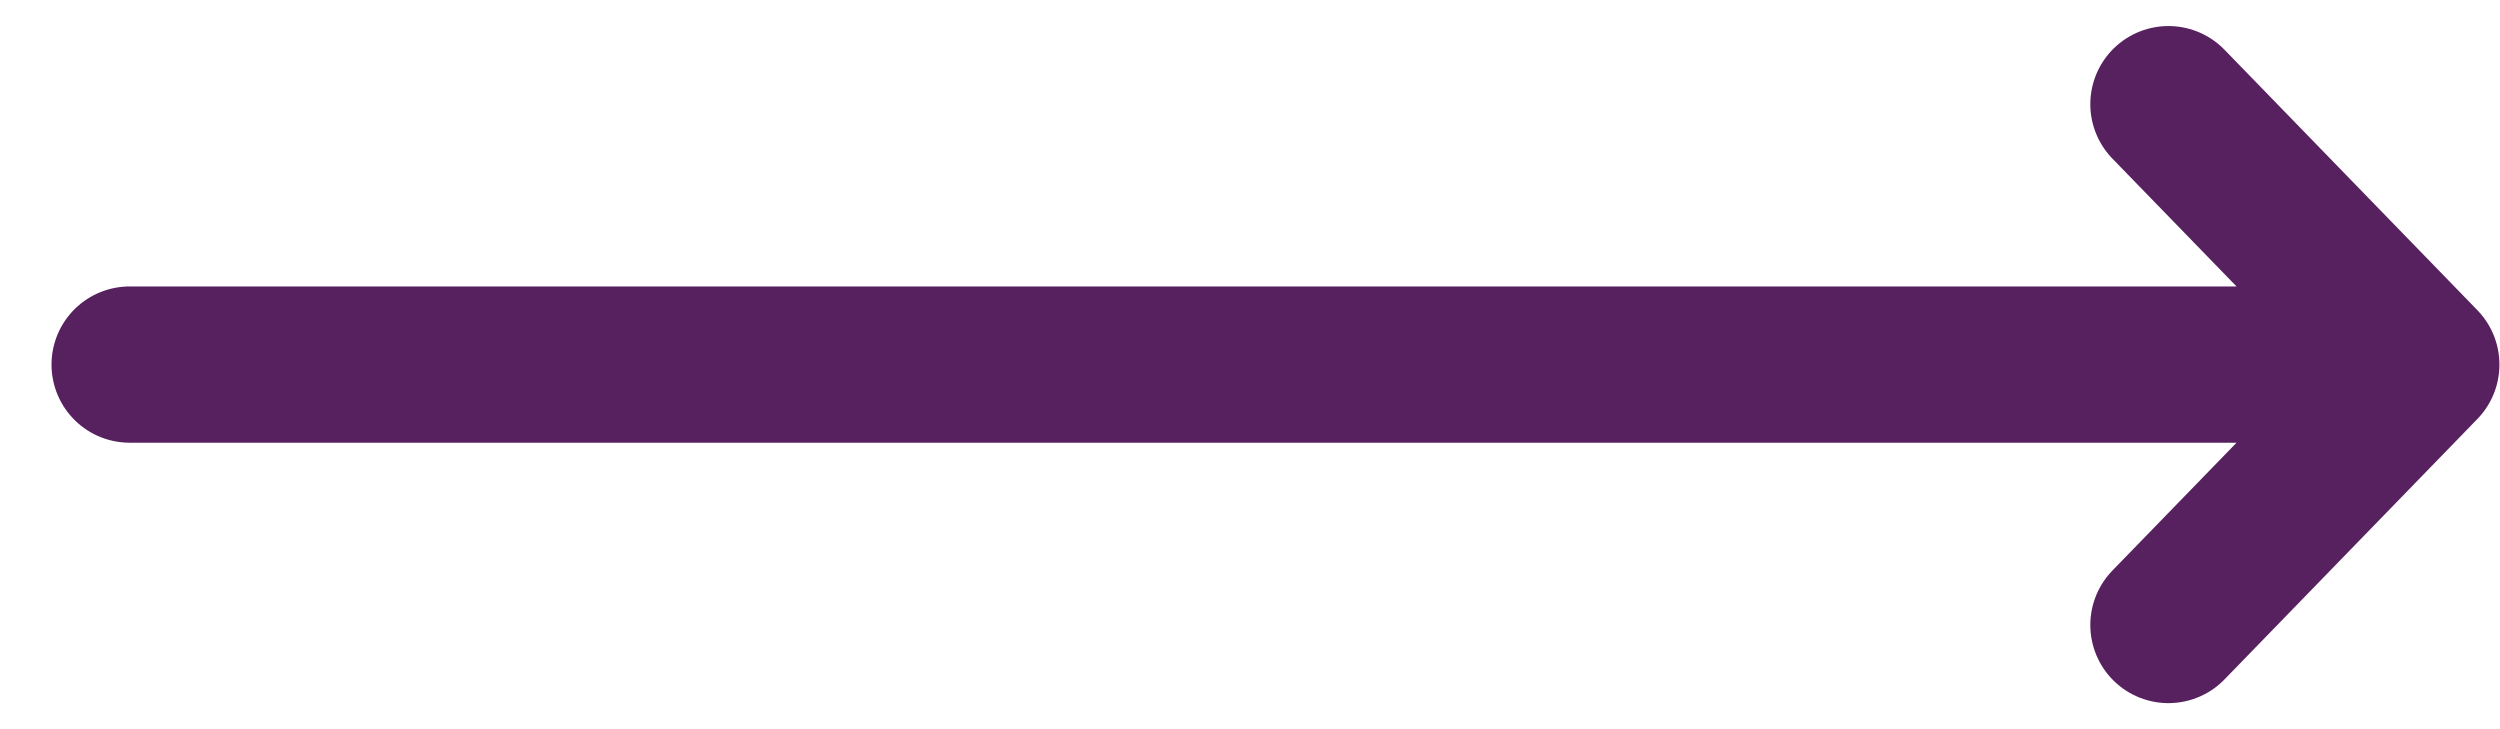 <svg width="48" height="14" viewBox="0 0 48 14" fill="none" xmlns="http://www.w3.org/2000/svg">
<path d="M2.489 7H46.489M46.489 7L41.634 2M46.489 7L41.634 12" stroke="#57215F" stroke-width="3" stroke-linecap="round" stroke-linejoin="round"/>
</svg>

